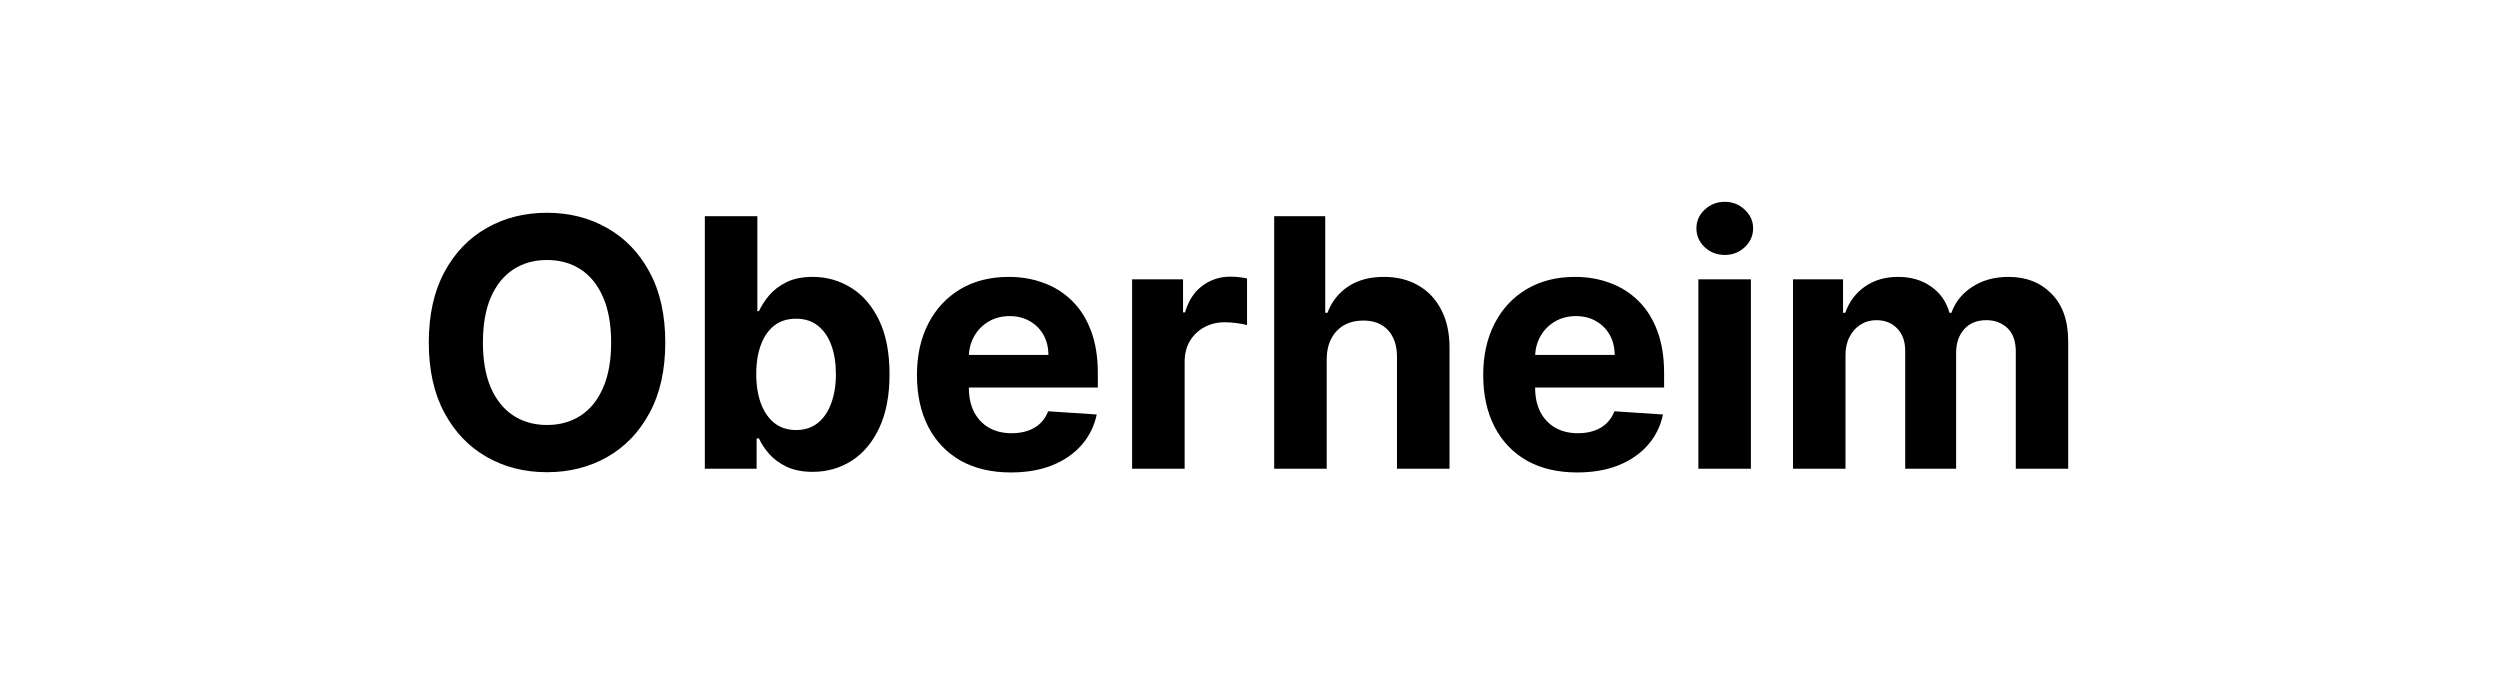 <svg width="144" height="40" viewBox="0 0 144 40" fill="none" xmlns="http://www.w3.org/2000/svg">
<path d="M38.32 19.727C38.32 21.313 38.02 22.663 37.418 23.776C36.822 24.888 36.007 25.738 34.975 26.325C33.947 26.908 32.792 27.199 31.509 27.199C30.216 27.199 29.056 26.905 28.029 26.318C27.002 25.731 26.189 24.881 25.593 23.768C24.996 22.656 24.698 21.309 24.698 19.727C24.698 18.141 24.996 16.792 25.593 15.679C26.189 14.566 27.002 13.719 28.029 13.136C29.056 12.549 30.216 12.256 31.509 12.256C32.792 12.256 33.947 12.549 34.975 13.136C36.007 13.719 36.822 14.566 37.418 15.679C38.02 16.792 38.32 18.141 38.32 19.727ZM35.202 19.727C35.202 18.7 35.048 17.833 34.741 17.128C34.438 16.422 34.009 15.887 33.455 15.523C32.901 15.158 32.252 14.976 31.509 14.976C30.766 14.976 30.117 15.158 29.563 15.523C29.009 15.887 28.578 16.422 28.27 17.128C27.967 17.833 27.816 18.7 27.816 19.727C27.816 20.755 27.967 21.621 28.27 22.327C28.578 23.032 29.009 23.567 29.563 23.932C30.117 24.296 30.766 24.479 31.509 24.479C32.252 24.479 32.901 24.296 33.455 23.932C34.009 23.567 34.438 23.032 34.741 22.327C35.048 21.621 35.202 20.755 35.202 19.727ZM40.598 27V12.454H43.624V17.923H43.716C43.849 17.63 44.04 17.331 44.291 17.028C44.547 16.721 44.879 16.465 45.286 16.261C45.698 16.053 46.209 15.949 46.82 15.949C47.615 15.949 48.349 16.157 49.022 16.574C49.694 16.986 50.231 17.608 50.634 18.442C51.036 19.27 51.237 20.31 51.237 21.56C51.237 22.776 51.041 23.804 50.648 24.642C50.26 25.475 49.729 26.108 49.057 26.538C48.389 26.965 47.641 27.178 46.813 27.178C46.226 27.178 45.726 27.081 45.314 26.886C44.907 26.692 44.573 26.448 44.313 26.155C44.052 25.857 43.853 25.556 43.716 25.253H43.581V27H40.598ZM43.56 21.546C43.56 22.194 43.65 22.76 43.83 23.243C44.01 23.726 44.27 24.102 44.611 24.372C44.952 24.637 45.366 24.77 45.854 24.77C46.346 24.77 46.763 24.635 47.104 24.365C47.445 24.09 47.703 23.712 47.878 23.229C48.058 22.741 48.148 22.18 48.148 21.546C48.148 20.916 48.06 20.362 47.885 19.884C47.71 19.405 47.452 19.031 47.111 18.761C46.77 18.491 46.351 18.357 45.854 18.357C45.361 18.357 44.945 18.487 44.604 18.747C44.268 19.008 44.01 19.377 43.83 19.855C43.65 20.333 43.56 20.897 43.56 21.546ZM58.228 27.213C57.106 27.213 56.14 26.986 55.33 26.531C54.525 26.072 53.905 25.423 53.469 24.585C53.034 23.742 52.816 22.746 52.816 21.595C52.816 20.473 53.034 19.488 53.469 18.641C53.905 17.793 54.518 17.133 55.309 16.659C56.104 16.186 57.037 15.949 58.107 15.949C58.827 15.949 59.497 16.065 60.117 16.297C60.742 16.524 61.286 16.867 61.751 17.327C62.219 17.786 62.584 18.364 62.844 19.06C63.105 19.751 63.235 20.561 63.235 21.489V22.32H54.023V20.445H60.387C60.387 20.009 60.292 19.623 60.103 19.287C59.913 18.951 59.651 18.688 59.315 18.499C58.983 18.305 58.597 18.207 58.157 18.207C57.697 18.207 57.29 18.314 56.935 18.527C56.585 18.735 56.31 19.017 56.111 19.372C55.913 19.723 55.811 20.113 55.806 20.544V22.327C55.806 22.866 55.905 23.333 56.104 23.726C56.308 24.119 56.594 24.422 56.964 24.635C57.333 24.848 57.771 24.954 58.278 24.954C58.614 24.954 58.922 24.907 59.201 24.812C59.48 24.718 59.719 24.576 59.918 24.386C60.117 24.197 60.269 23.965 60.373 23.69L63.171 23.875C63.029 24.547 62.738 25.134 62.297 25.636C61.862 26.134 61.298 26.522 60.607 26.801C59.92 27.076 59.127 27.213 58.228 27.213ZM65.209 27V16.091H68.143V17.994H68.256C68.455 17.317 68.789 16.806 69.258 16.46C69.726 16.11 70.266 15.935 70.877 15.935C71.028 15.935 71.192 15.944 71.367 15.963C71.542 15.982 71.696 16.008 71.829 16.041V18.726C71.687 18.683 71.49 18.645 71.239 18.612C70.988 18.579 70.759 18.562 70.55 18.562C70.105 18.562 69.707 18.66 69.357 18.854C69.011 19.043 68.737 19.308 68.533 19.649C68.334 19.99 68.235 20.383 68.235 20.828V27H65.209ZM76.418 20.693V27H73.393V12.454H76.333V18.016H76.461C76.707 17.372 77.105 16.867 77.654 16.503C78.204 16.134 78.892 15.949 79.721 15.949C80.479 15.949 81.139 16.115 81.703 16.446C82.271 16.773 82.711 17.244 83.024 17.859C83.341 18.47 83.497 19.202 83.492 20.054V27H80.467V20.594C80.472 19.921 80.301 19.398 79.955 19.024C79.615 18.65 79.136 18.463 78.521 18.463C78.109 18.463 77.744 18.551 77.427 18.726C77.115 18.901 76.868 19.157 76.688 19.493C76.513 19.824 76.423 20.224 76.418 20.693ZM90.845 27.213C89.723 27.213 88.757 26.986 87.947 26.531C87.142 26.072 86.522 25.423 86.087 24.585C85.651 23.742 85.433 22.746 85.433 21.595C85.433 20.473 85.651 19.488 86.087 18.641C86.522 17.793 87.135 17.133 87.926 16.659C88.721 16.186 89.654 15.949 90.724 15.949C91.444 15.949 92.114 16.065 92.734 16.297C93.359 16.524 93.904 16.867 94.368 17.327C94.837 17.786 95.201 18.364 95.462 19.06C95.722 19.751 95.852 20.561 95.852 21.489V22.32H86.64V20.445H93.004C93.004 20.009 92.909 19.623 92.72 19.287C92.531 18.951 92.268 18.688 91.932 18.499C91.6 18.305 91.214 18.207 90.774 18.207C90.315 18.207 89.907 18.314 89.552 18.527C89.202 18.735 88.927 19.017 88.728 19.372C88.53 19.723 88.428 20.113 88.423 20.544V22.327C88.423 22.866 88.522 23.333 88.721 23.726C88.925 24.119 89.212 24.422 89.581 24.635C89.95 24.848 90.388 24.954 90.895 24.954C91.231 24.954 91.539 24.907 91.818 24.812C92.097 24.718 92.337 24.576 92.535 24.386C92.734 24.197 92.886 23.965 92.99 23.69L95.788 23.875C95.646 24.547 95.355 25.134 94.915 25.636C94.479 26.134 93.915 26.522 93.224 26.801C92.538 27.076 91.745 27.213 90.845 27.213ZM97.826 27V16.091H100.852V27H97.826ZM99.346 14.685C98.897 14.685 98.511 14.536 98.189 14.237C97.871 13.934 97.713 13.572 97.713 13.151C97.713 12.734 97.871 12.376 98.189 12.078C98.511 11.775 98.897 11.624 99.346 11.624C99.796 11.624 100.18 11.775 100.497 12.078C100.819 12.376 100.98 12.734 100.98 13.151C100.98 13.572 100.819 13.934 100.497 14.237C100.18 14.536 99.796 14.685 99.346 14.685ZM103.276 27V16.091H106.159V18.016H106.287C106.514 17.376 106.893 16.872 107.423 16.503C107.954 16.134 108.588 15.949 109.327 15.949C110.075 15.949 110.712 16.136 111.237 16.51C111.763 16.879 112.113 17.381 112.289 18.016H112.402C112.625 17.391 113.027 16.891 113.61 16.517C114.197 16.138 114.89 15.949 115.691 15.949C116.709 15.949 117.535 16.273 118.169 16.922C118.808 17.566 119.128 18.48 119.128 19.663V27H116.11V20.26C116.11 19.654 115.949 19.199 115.627 18.896C115.305 18.593 114.902 18.442 114.419 18.442C113.87 18.442 113.441 18.617 113.134 18.967C112.826 19.313 112.672 19.77 112.672 20.338V27H109.739V20.196C109.739 19.661 109.585 19.235 109.277 18.918C108.974 18.6 108.574 18.442 108.077 18.442C107.741 18.442 107.438 18.527 107.168 18.697C106.903 18.863 106.692 19.098 106.536 19.401C106.379 19.699 106.301 20.049 106.301 20.452V27H103.276Z" fill="black"/>
</svg>
